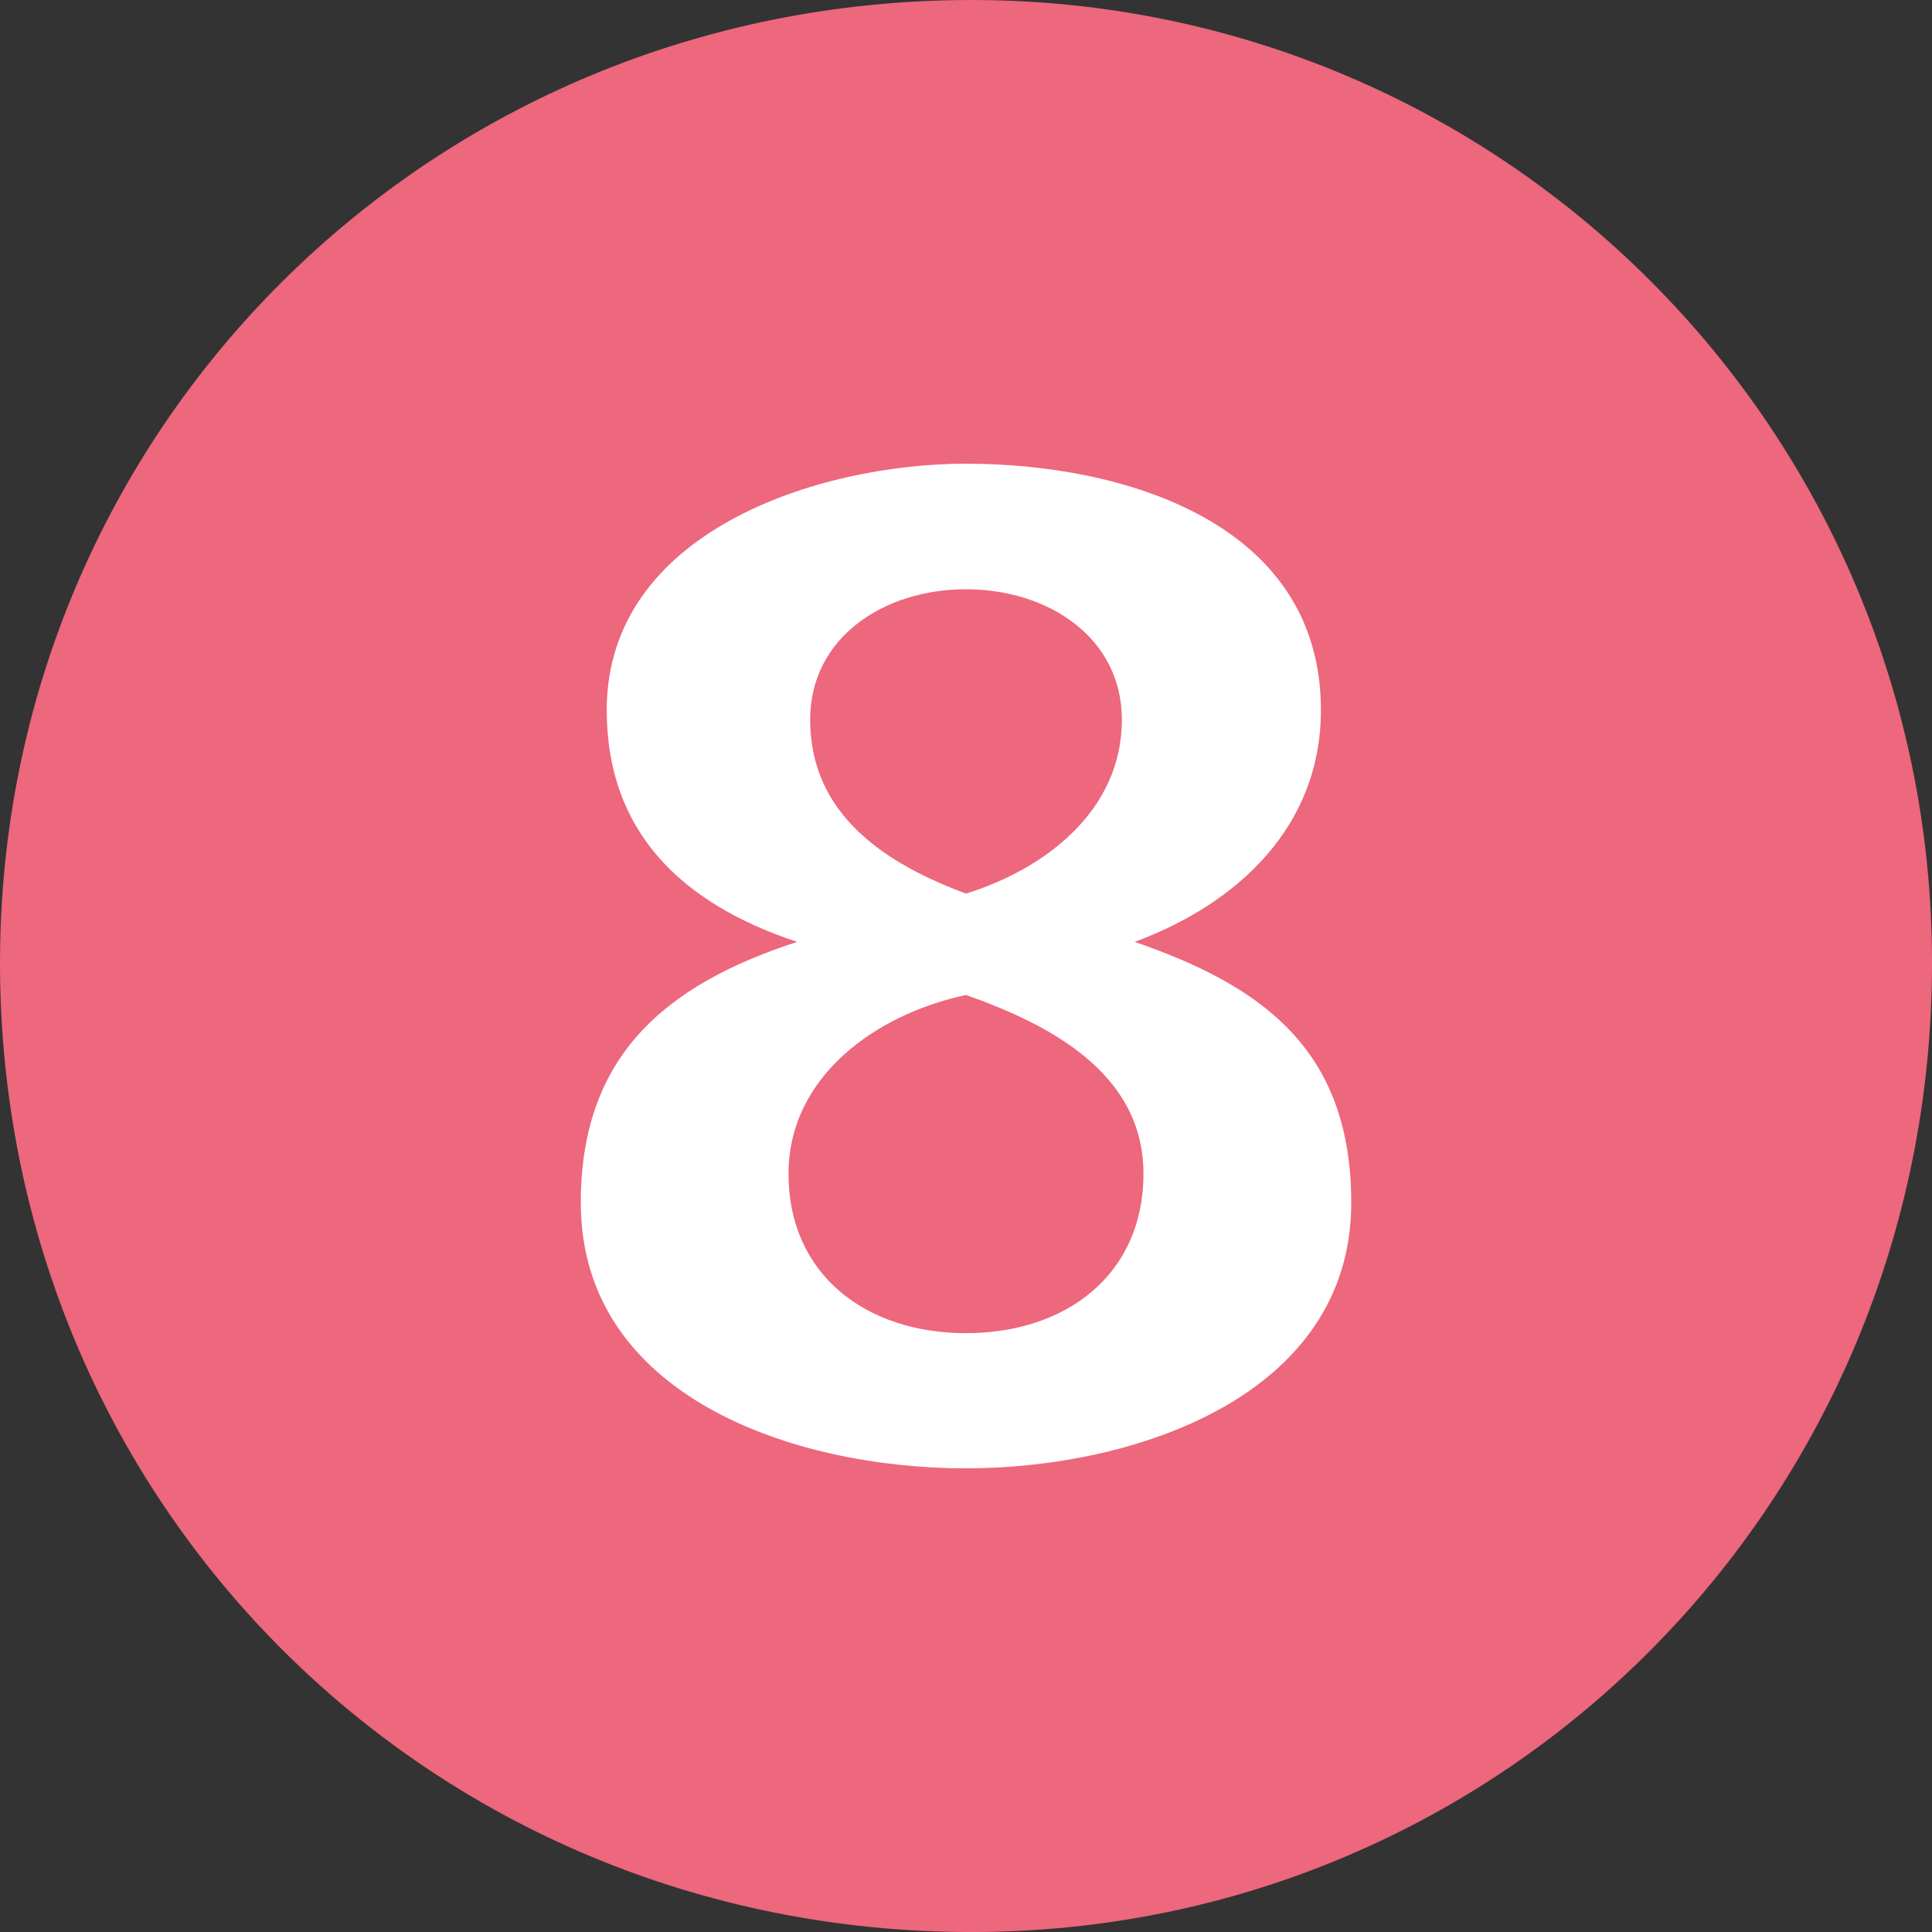 <?xml version="1.0" encoding="utf-8"?>
<svg xmlns="http://www.w3.org/2000/svg" xml:space="preserve" width="283.46" height="283.46">
  <rect width="100%" height="100%" fill="#333333" stroke="none"/>
  <path fill="#ED677D" d="M283.464 141.283C283.464 63.094 220.559 0 142.536 0 62.902 0 0 63.094 0 141.283c0 79.085 62.902 142.181 142.536 142.181 78.023 0 140.928-63.095 140.928-142.181"/>
  <path fill="#FFF" d="M141.729 86.455c-12.064 0-22.863 7.09-22.863 19.135 0 14.18 11.431 21.268 22.863 25.514 11.431-3.539 22.869-12.045 22.869-25.514 0-12.045-10.806-19.135-22.869-19.135m0 59.529c-13.332 2.84-26.037 12.049-26.037 26.219 0 14.883 11.427 23.396 26.037 23.396 14.609 0 26.037-8.514 26.037-23.396 0-14.877-13.974-21.961-26.037-26.219zm0 69.449c-25.398 0-56.517-10.631-56.517-38.973 0-21.258 12.066-31.891 31.748-38.267-17.146-5.672-27.941-16.295-27.941-34.021 0-26.219 31.119-36.141 52.71-36.141 22.869 0 52.074 8.504 52.074 36.141 0 17.01-12.066 28.35-27.312 34.021 18.42 6.376 31.762 15.582 31.762 38.267-.001 28.342-31.762 38.973-56.524 38.973z"/>
</svg>